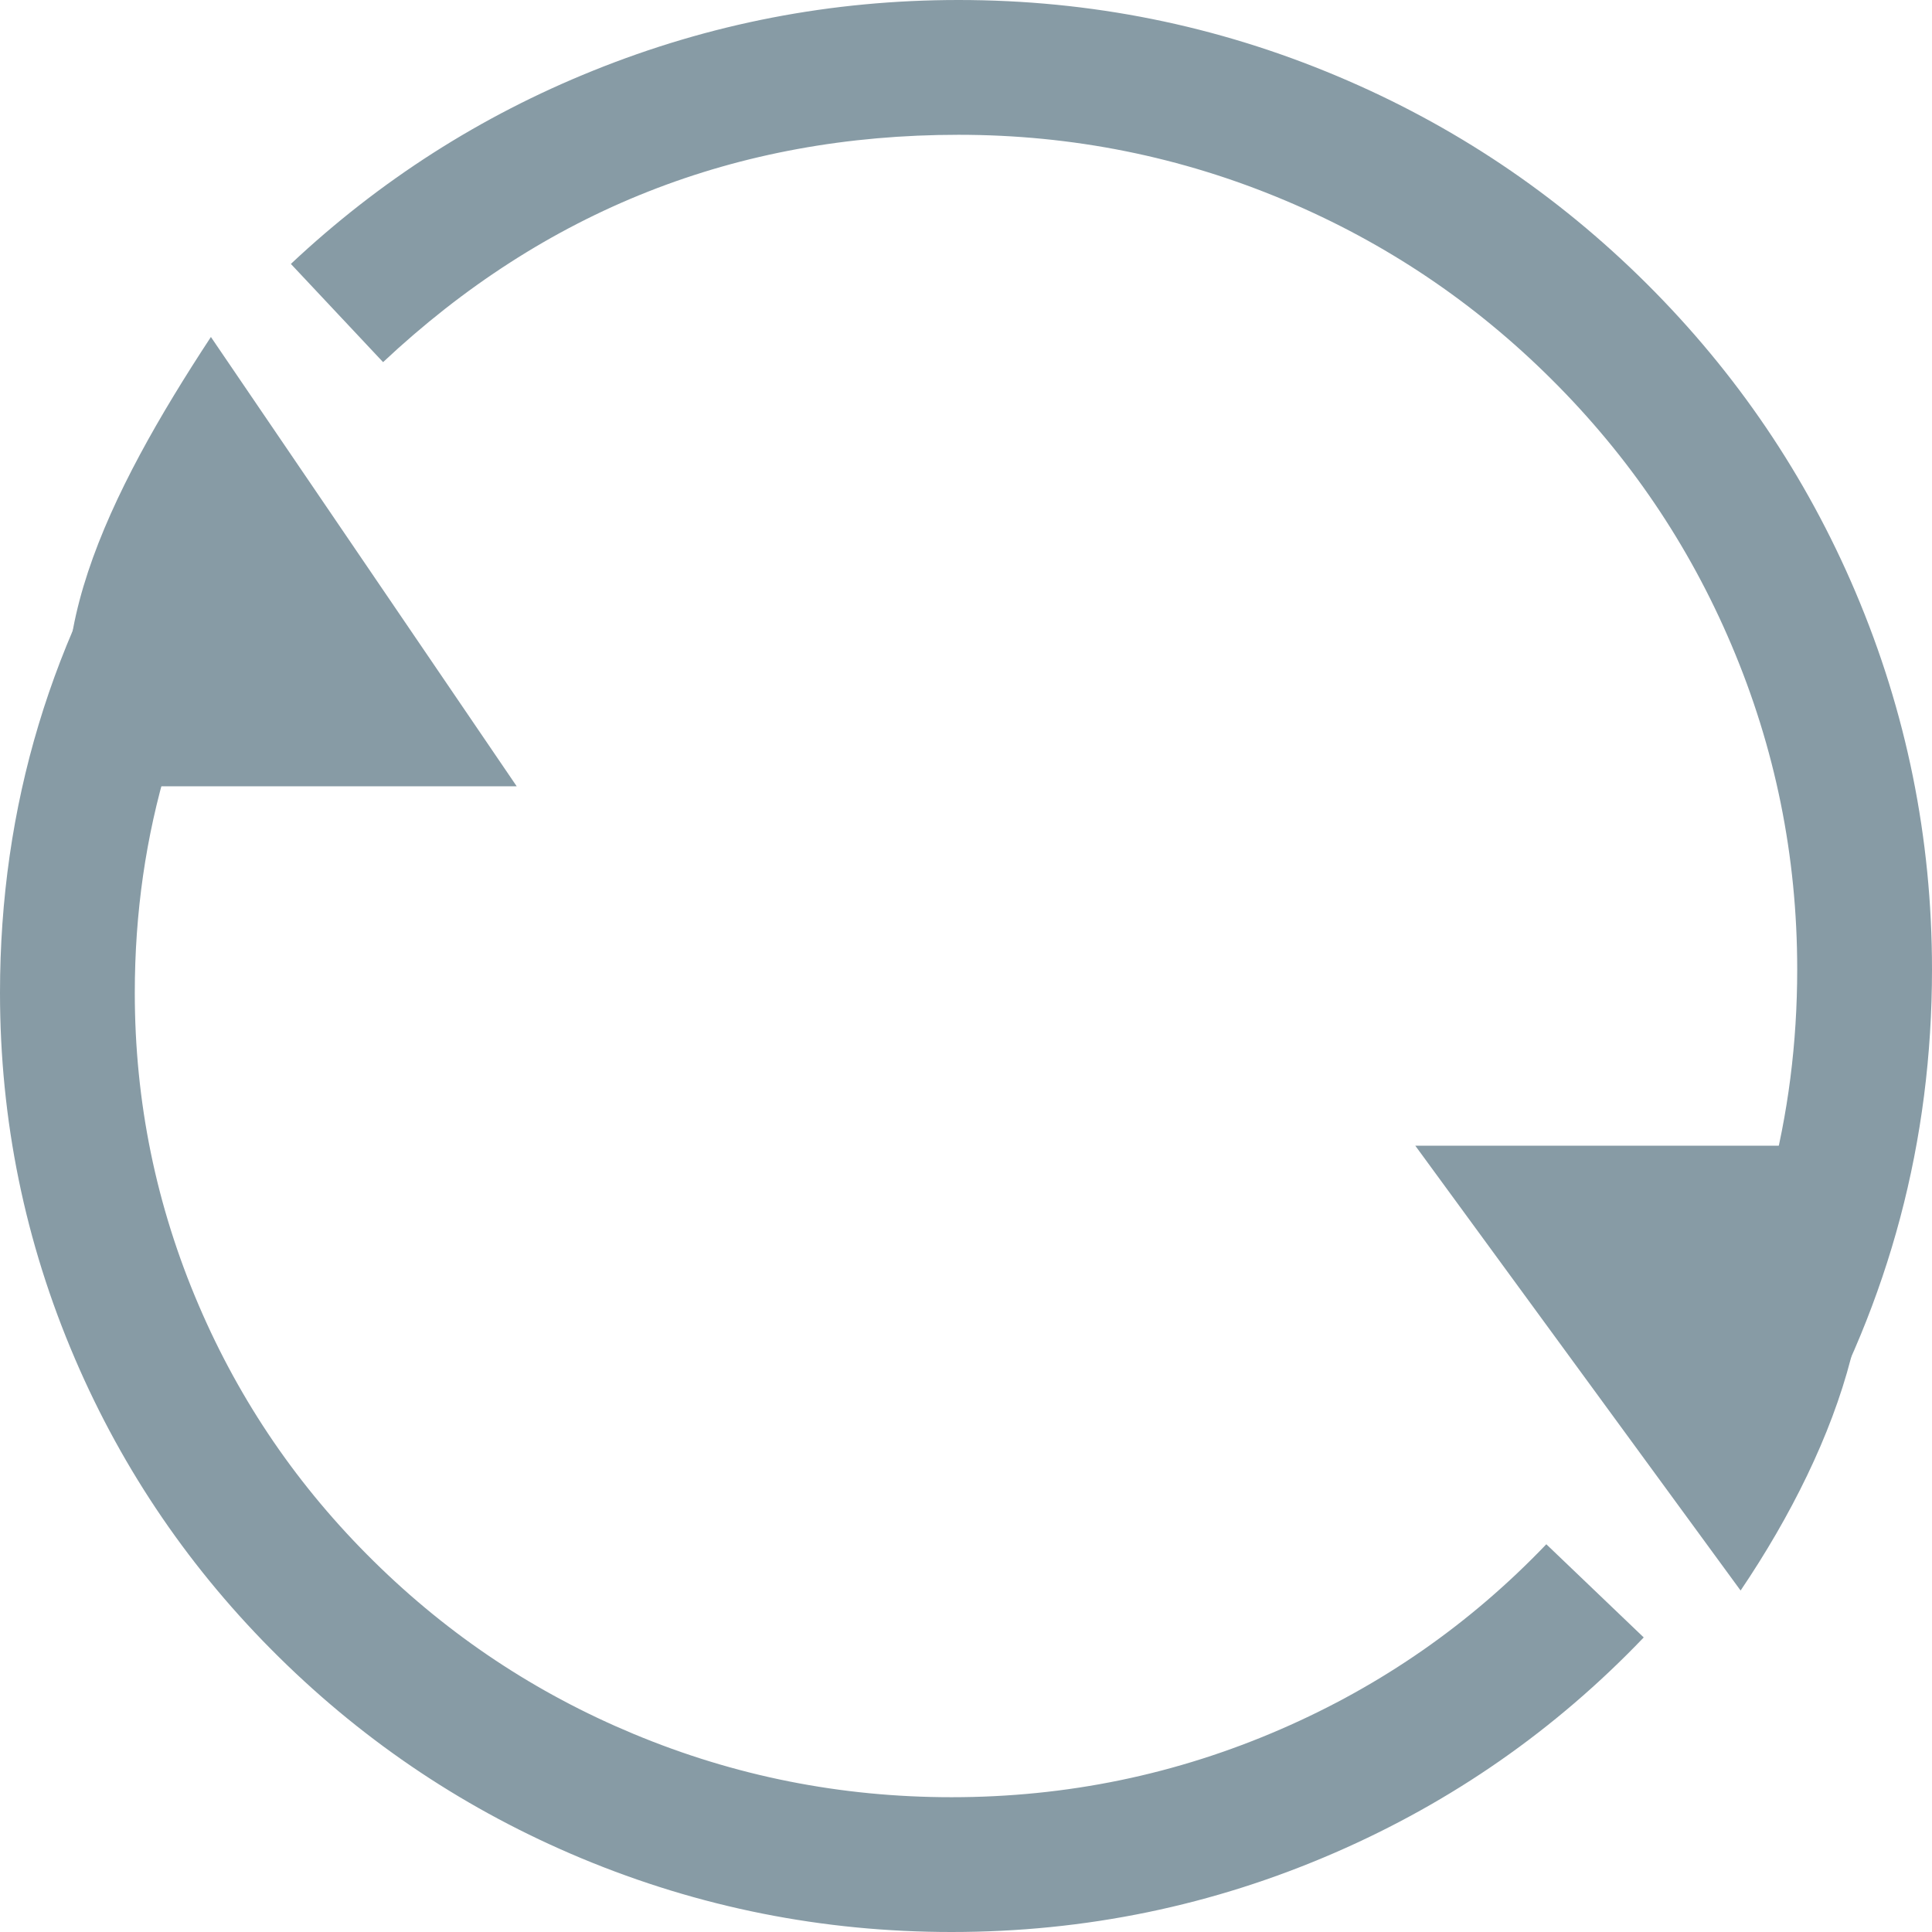 <svg xmlns="http://www.w3.org/2000/svg" xmlns:xlink="http://www.w3.org/1999/xlink" fill="none" version="1.1" width="21.5" height="21.5" viewBox="0 0 21.5 21.5"><g style="mix-blend-mode:passthrough"><g style="mix-blend-mode:passthrough"><path d="M15.75,12.75L19.37,17.7C20.485,16.051,21.161,14.105,20.472,12.75L15.75,12.75Z" fill="#879BA5" fill-opacity="1"/></g><g style="mix-blend-mode:passthrough"><path d="M5.75,8.75L0.996,8.75C0.294,7.315,1.204,5.49,2.347,3.75L5.75,8.75Z" fill-rule="evenodd" fill="#879BA5" fill-opacity="1"/></g><g style="mix-blend-mode:passthrough"><path d="M2.971,6.164Q1.5,8.386,1.5,11.048Q1.5,12.868,2.213,14.529Q2.901,16.135,4.159,17.374Q5.417,18.615,7.049,19.295Q8.738,20,10.59,20Q12.513,20,14.256,19.242Q15.94,18.511,17.208,17.185L18.292,18.222Q16.815,19.766,14.854,20.618Q12.825,21.5,10.59,21.5Q8.438,21.5,6.471,20.68Q4.571,19.887,3.106,18.443Q1.639,16.997,0.834,15.12Q0,13.176,0,11.048Q0,7.934,1.72,5.336L2.971,6.164Z" fill="#879BA5" fill-opacity="1"/></g><g style="mix-blend-mode:passthrough"><path d="M3.237,2.937Q4.72,1.544,6.601,0.786Q8.548,0,10.667,0Q12.87,0,14.883,0.848Q16.827,1.666,18.326,3.158Q19.825,4.651,20.648,6.587Q21.5,8.593,21.5,10.787Q21.5,13.649,20.084,16.123L18.782,15.377Q20,13.25,20,10.787Q20,8.898,19.267,7.174Q18.559,5.507,17.267,4.222Q15.975,2.935,14.3,2.23Q12.567,1.5,10.667,1.5Q6.959,1.5,4.263,4.03L3.237,2.937Z" fill="#879BA5" fill-opacity="1"/></g></g></svg>